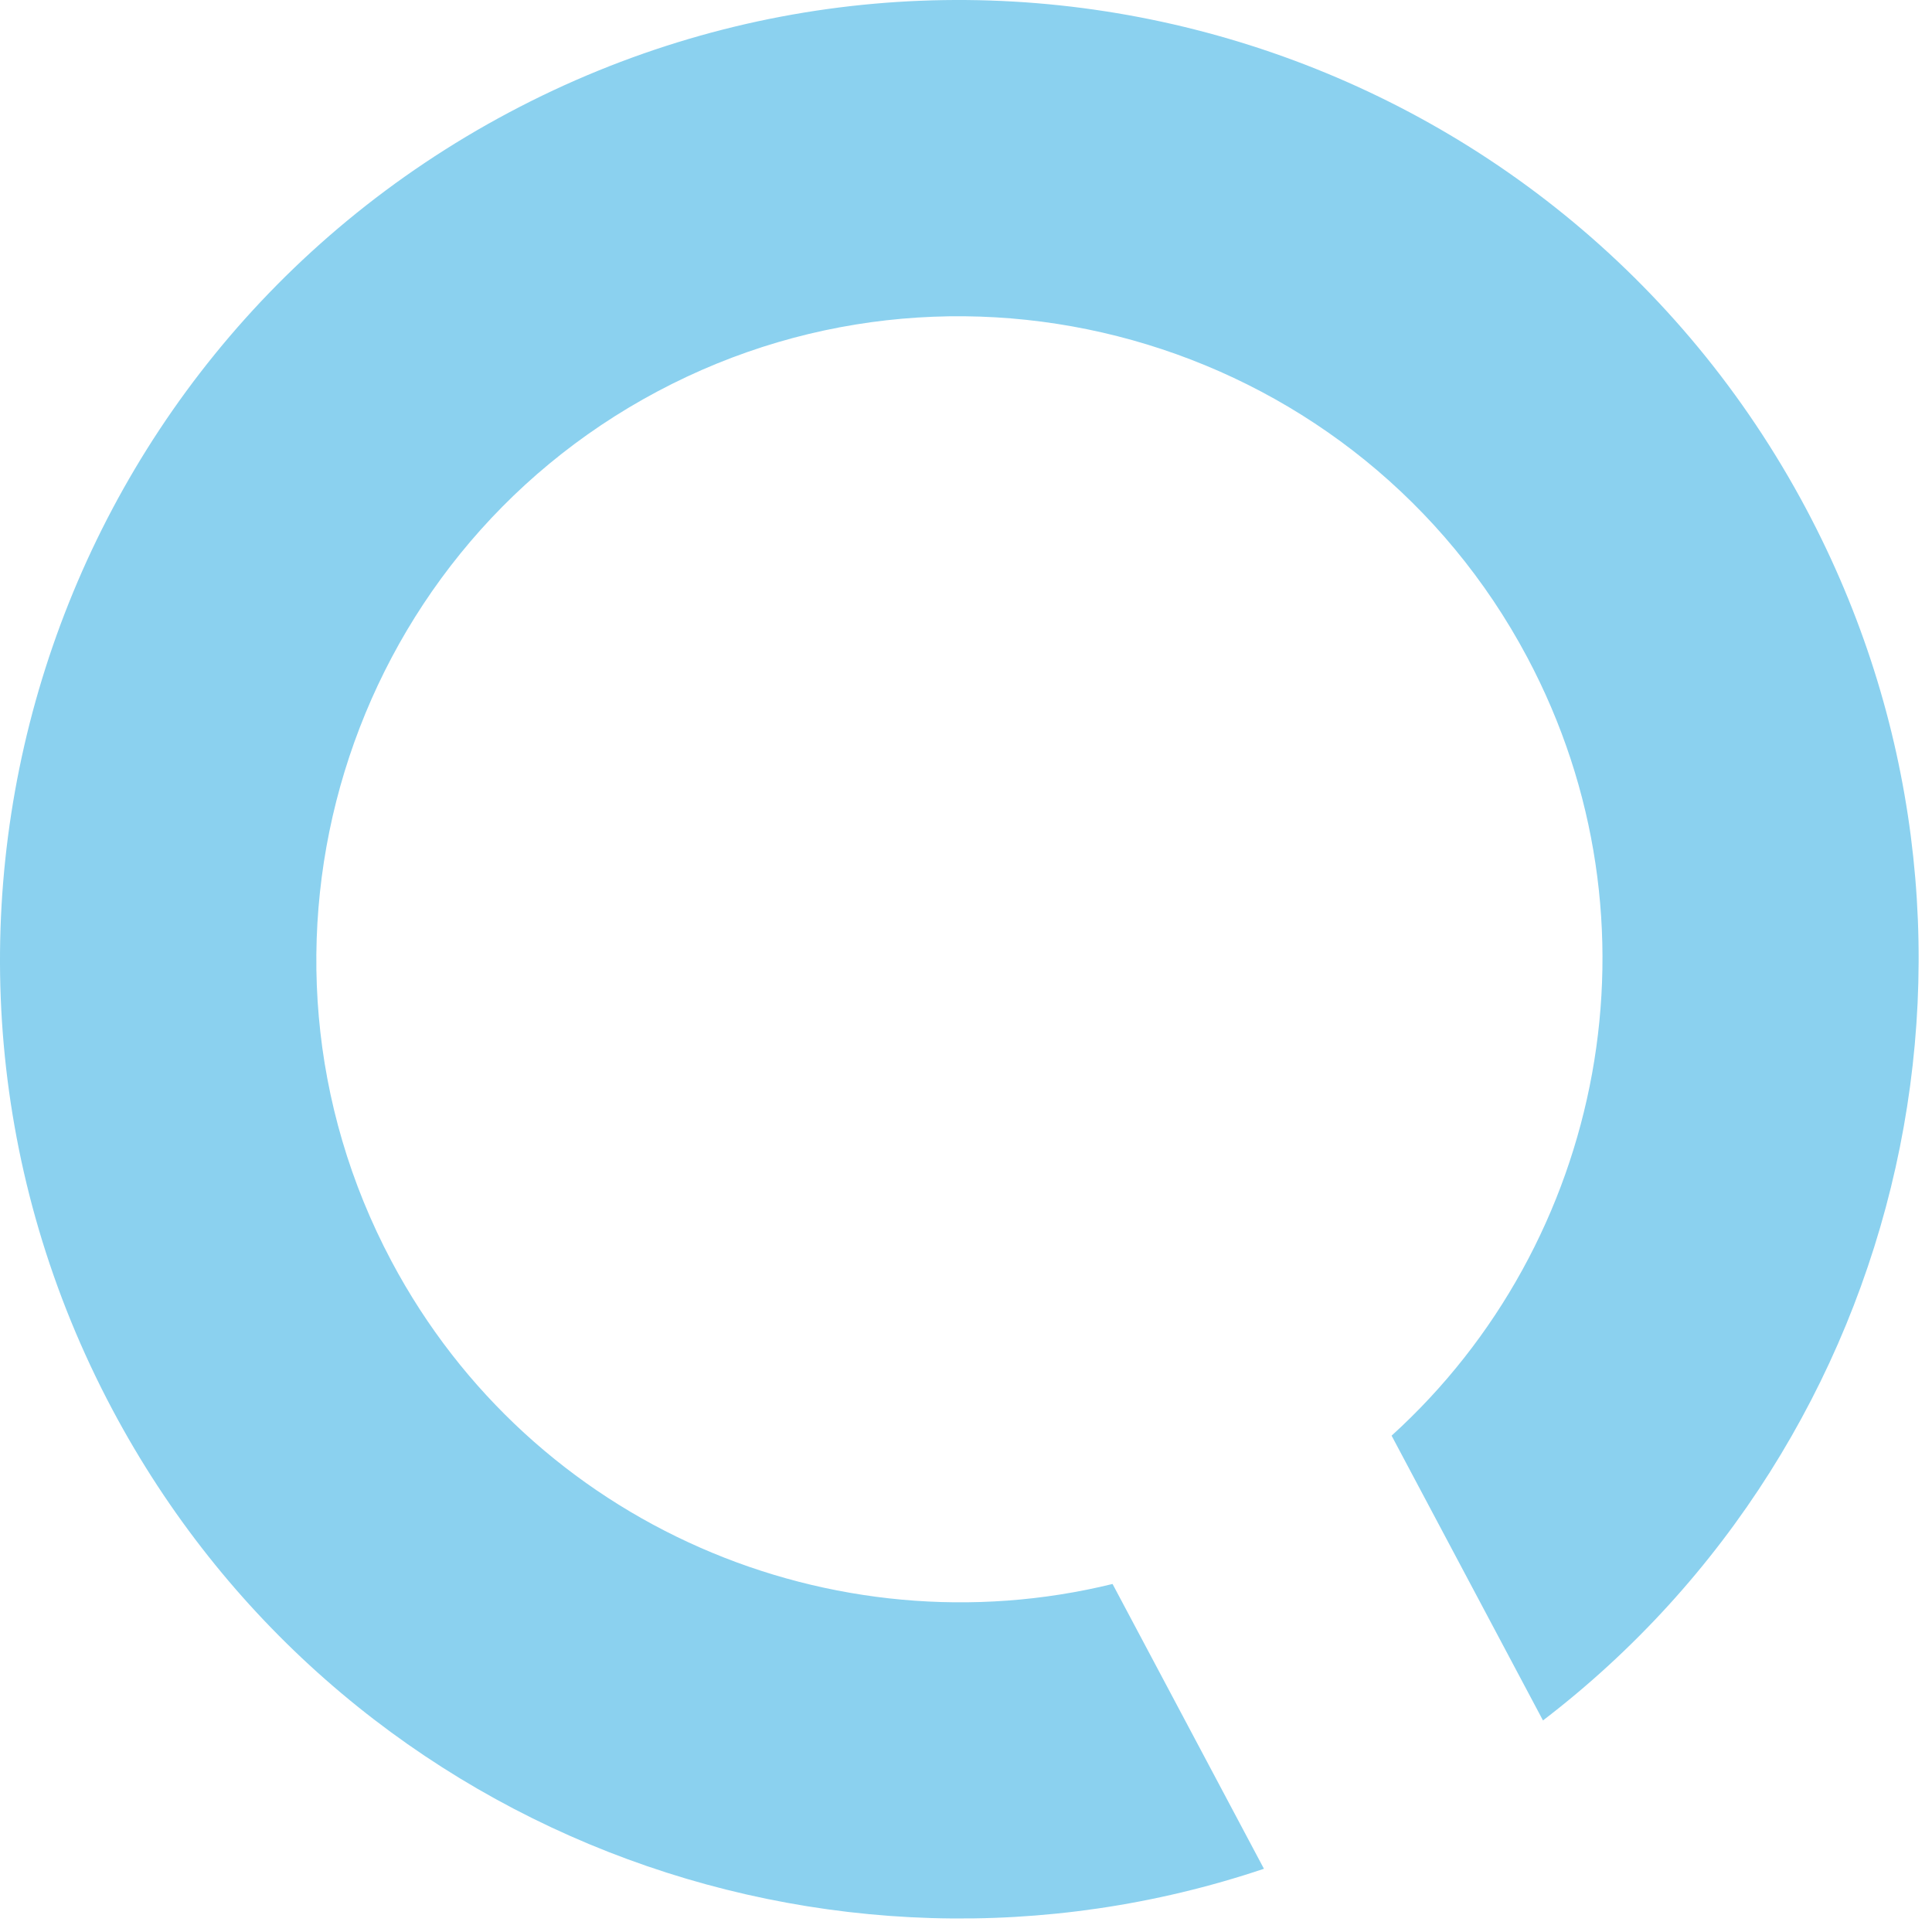 <svg xmlns="http://www.w3.org/2000/svg" fill="none" viewBox="0 0 118 118" height="118" width="118">
<path fill="#8BD1EF" d="M110.32 31.091C95.132 2.523 59.659 -8.32 31.091 6.868C2.523 22.056 -8.32 57.53 6.868 86.097C20.512 111.759 50.523 123.106 77.197 114.138L67.951 96.744C50.907 100.921 32.515 93.219 23.912 77.034C13.745 57.908 21.03 34.079 40.155 23.907C59.28 13.74 83.11 21.025 93.281 40.15C101.89 56.336 97.991 75.892 84.994 87.685L94.24 105.079C116.588 87.982 123.964 56.758 110.32 31.091Z"></path>
</svg>
